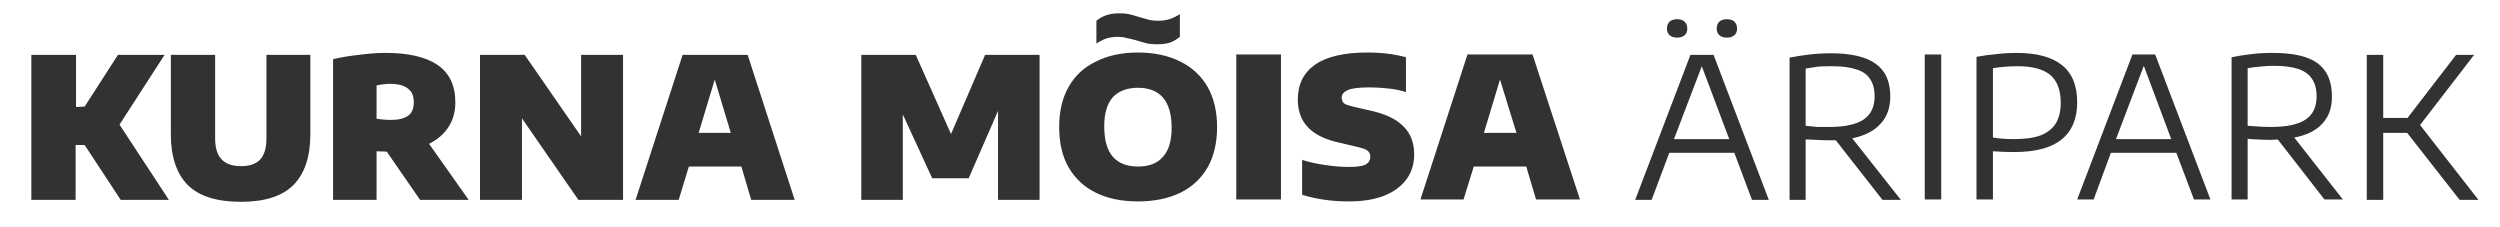 <svg version="1.2" xmlns="http://www.w3.org/2000/svg" viewBox="0 0 638 58" width="638" height="58">
	<title>Untitled</title>
	<style>
		.s0 { fill: #323232 } 
	</style>
	<path id="KURNA MÕISA ÄRIPARK" class="s0" aria-label="KURNA MÕISA ÄRIPARK"  d="m43.1 51h-12.3l-9.2-14h-2.3v14h-11.3v-37h11.4v13.3l2.2-0.1 8.5-13.2h11.9l-11.5 17.8zm18.4 0.5q-9.3 0-13.6-4.3-4.3-4.4-4.3-12.9v-20.3h11.3v21.3q0 3.7 1.7 5.4 1.6 1.7 4.9 1.7 3.3 0 4.9-1.7 1.6-1.7 1.6-5.5v-21.2h11.2v20.3q0 8.5-4.3 12.9-4.3 4.3-13.4 4.3zm58.1-0.5h-12.4l-8.5-12.3-2.6-0.1v12.4h-11.1v-35.9q2.9-0.7 6.6-1.1 3.7-0.5 6.8-0.5 8.8 0 13.3 3.1 4.5 3.1 4.5 9.5 0 3.7-1.8 6.4-1.7 2.6-4.9 4.2zm-23.5-29.2v8.5q1.8 0.3 3.7 0.3 2.9 0 4.4-1.1 1.4-1 1.4-3.5 0-2.3-1.5-3.4-1.5-1.2-4.5-1.2-1.6 0-3.5 0.4zm52.2 13v-20.8h10.7v37h-11.4l-14.4-20.8v20.8h-10.7v-37h11.4zm54.5 16.2h-11.1l-2.5-8.5h-13.4l-2.6 8.5h-11l12-37h16.6zm-20.4-30.7l-4.1 13.6h8.2zm60.3 13.9l8.7-20.2h13.9v37h-10.6v-22.7l-7.5 17.2h-9.3l-7.5-16.3v21.8h-10.6v-37h13.9zm47.7 17.2q-6.2 0-10.7-2.2-4.5-2.2-7-6.5-2.4-4.2-2.4-10.3 0-6 2.4-10.2 2.4-4.3 7-6.5 4.5-2.3 10.7-2.3 6.2 0 10.8 2.3 4.5 2.2 7 6.5 2.4 4.3 2.4 10.2 0 6-2.4 10.3-2.5 4.3-7 6.5-4.6 2.2-10.8 2.2zm0-8.9q4.3 0 6.4-2.5 2.2-2.4 2.2-7.4 0-5.1-2.2-7.7-2.2-2.5-6.4-2.5-4.1 0-6.4 2.4-2.2 2.5-2.2 7.4 0 5.3 2.2 7.8 2.2 2.5 6.4 2.5zm4.8-31.2q-1.3 0-2.4-0.2-1.2-0.3-2.8-0.8-1.4-0.4-2.5-0.6-1-0.3-2.1-0.3-1.7 0-3 0.4-1.2 0.4-2.6 1.3v-5.8q1.2-1 2.5-1.4 1.4-0.5 3.4-0.5 1.3 0 2.4 0.2 1.2 0.3 2.8 0.8 1.5 0.4 2.5 0.7 1 0.2 2.1 0.2 1.6 0 2.9-0.4 1.3-0.4 2.7-1.3v5.8q-1.2 1-2.6 1.5-1.3 0.4-3.3 0.4zm31.7 39.6h-11.4v-37h11.4zm17.3 0.5q-6.5 0-11.9-1.7v-8.9q2.4 0.8 5.8 1.3 3.3 0.5 6.1 0.5 3.1 0 4.3-0.6 1.2-0.7 1.2-2 0-0.7-0.3-1.1-0.3-0.5-1.2-0.9-0.9-0.3-2.6-0.7l-3.4-0.8q-5.7-1.2-8.3-3.9-2.7-2.7-2.7-7.2 0-5.8 4.4-8.9 4.5-3.1 13.3-3.1 5.5 0 9.9 1.2v8.9q-1.8-0.6-4.3-0.9-2.6-0.3-5-0.3-4 0-5.6 0.7-1.5 0.7-1.5 1.9 0 0.6 0.3 1.1 0.2 0.4 0.9 0.7 0.8 0.3 2.1 0.6l3.5 0.8q6.2 1.3 8.9 4.1 2.8 2.7 2.8 7.2 0 3.7-2 6.4-2 2.7-5.8 4.2-3.7 1.4-8.9 1.4zm59-0.5h-11.2l-2.5-8.4h-13.4l-2.6 8.4h-11l12-37h16.6zm-20.4-30.6l-4.1 13.6h8.3zm68.6 30.7h-4.3l-4.5-12h-16.6l-4.5 12h-4.2l14.1-37h5.9zm-17.1-34.1l-7.1 18.6h14.1zm-6.3-7.3q-1.2 0-1.9-0.6-0.7-0.6-0.7-1.7 0-1.1 0.7-1.8 0.7-0.6 1.9-0.6 1.2 0 1.9 0.6 0.7 0.7 0.7 1.8 0 1.1-0.7 1.7-0.7 0.6-1.9 0.6zm12.7 0q-1.2 0-1.9-0.6-0.7-0.6-0.7-1.7 0-1.1 0.7-1.8 0.7-0.6 1.9-0.6 1.2 0 1.9 0.6 0.7 0.7 0.7 1.8 0 1.1-0.7 1.7-0.7 0.6-1.9 0.6zm44.4 41.4h-4.7l-11.9-15.2q-1.2 0-1.9 0-1.8 0-5-0.2h-0.8v15.4h-4.1v-36.3q2.6-0.5 5.1-0.8 2.6-0.3 5.5-0.3 7.7 0 11.4 2.7 3.7 2.6 3.7 8.3 0 4.4-2.5 7-2.4 2.7-7.2 3.7zm-24.3-18.9q1.8 0.2 3 0.3 1.2 0 2.9 0 6.1 0 8.9-1.9 2.8-1.9 2.8-5.9 0-2.8-1.2-4.5-1.1-1.7-3.5-2.4-2.3-0.8-6.2-0.8-2 0-3.5 0.1-1.5 0.2-3.2 0.5zm34.6 18.8h-4.2v-37h4.2zm9 0v-36.4q2.7-0.5 5.2-0.7 2.4-0.3 5-0.3 7.7 0 11.6 3.1 3.9 3.1 3.9 9.5 0 6.3-4 9.5-3.9 3.2-12.1 3.2-2.6 0-5.4-0.2v12.3zm9.6-15.4q4.3 0 6.9-1 2.6-1.1 3.8-3.1 1.2-2.1 1.2-5.2 0-4.8-2.7-7.1-2.7-2.2-8.3-2.2-3.2 0-6.3 0.5v17.7q2.4 0.4 5.4 0.4zm50.1 15.4h-4.2l-4.5-11.9h-16.7l-4.4 11.9h-4.2l14.1-37h5.8zm-17-34.1l-7.1 18.7h14.1zm50.8 34.1h-4.7l-11.9-15.3q-1.2 0.1-1.9 0.1-1.8 0-5.1-0.2l-0.7-0.1v15.5h-4.1v-36.3q2.5-0.5 5.1-0.8 2.5-0.3 5.4-0.3 7.8 0 11.4 2.6 3.7 2.7 3.7 8.4 0.1 4.3-2.4 7-2.4 2.7-7.2 3.6zm-24.3-18.8q1.8 0.1 3 0.2 1.2 0.1 2.9 0.1 6.1 0 8.9-1.9 2.8-1.9 2.8-5.9 0-2.8-1.2-4.5-1.1-1.7-3.5-2.5-2.4-0.8-6.2-0.8-2 0-3.5 0.2-1.5 0.1-3.2 0.4zm58.9 18.9h-4.8l-13.4-17.1h-6.1v17.1h-4.2v-37h4.2v16.1h6.2l12.4-16.1h4.6l-13.8 17.9z"/>
</svg>